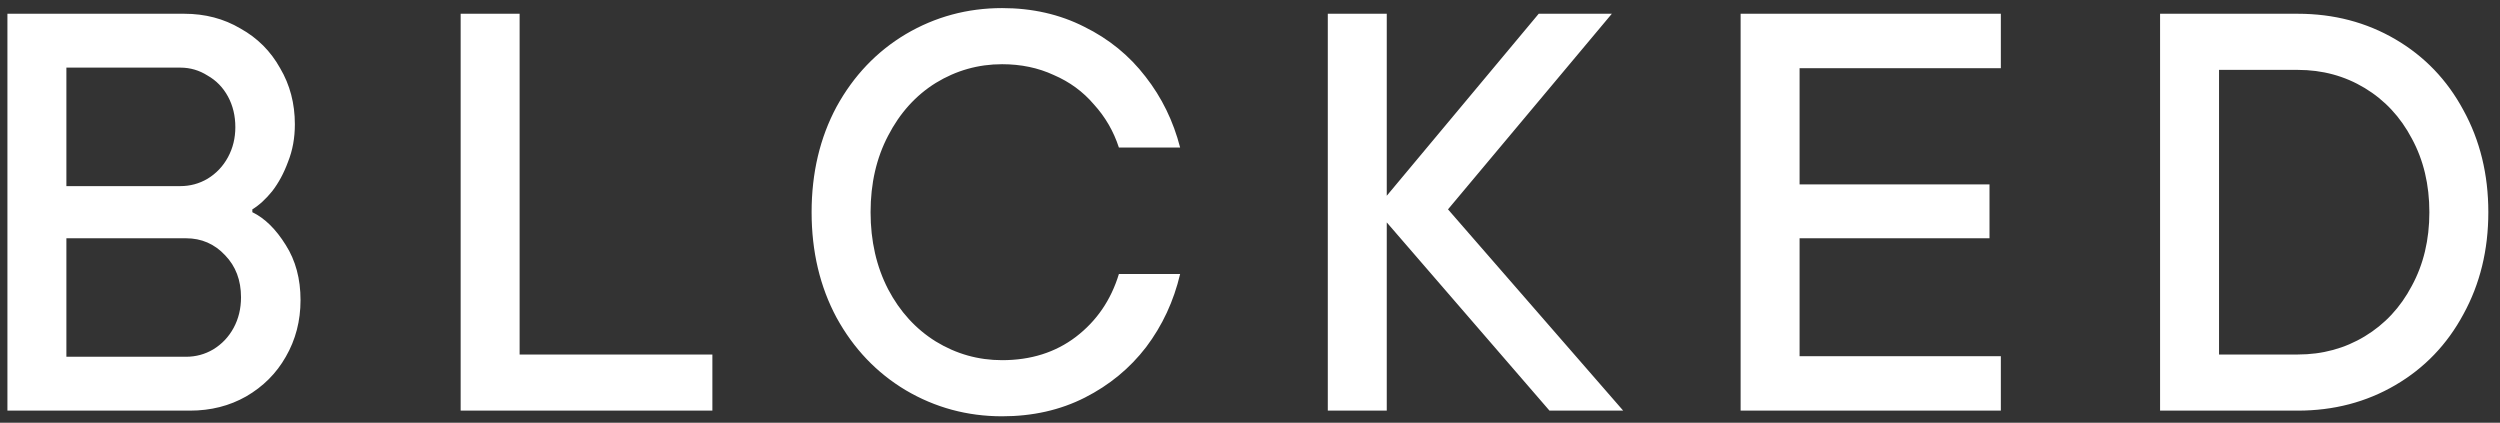<svg width="207" height="35" viewBox="0 0 207 35" fill="none" xmlns="http://www.w3.org/2000/svg">
<rect x="0" y="0" width="207" height="35" fill="#333333" stroke="none"/>
<path d="M0.615 34V1.139H15.261C16.982 1.139 18.532 1.546 19.909 2.36C21.317 3.142 22.412 4.238 23.195 5.646C24.008 7.023 24.415 8.572 24.415 10.293C24.415 11.42 24.227 12.453 23.852 13.392C23.508 14.331 23.069 15.144 22.537 15.833C22.005 16.49 21.458 16.991 20.894 17.335V17.57C21.927 18.07 22.85 18.978 23.664 20.292C24.478 21.576 24.884 23.093 24.884 24.846C24.884 26.567 24.478 28.132 23.664 29.54C22.882 30.917 21.786 32.013 20.378 32.826C19.001 33.609 17.452 34 15.73 34H0.615ZM15.402 29.54C16.216 29.54 16.967 29.337 17.655 28.93C18.375 28.492 18.938 27.897 19.345 27.146C19.752 26.395 19.956 25.55 19.956 24.611C19.956 23.203 19.517 22.045 18.641 21.137C17.765 20.199 16.685 19.729 15.402 19.729H5.497V29.54H15.402ZM14.932 15.41C15.746 15.41 16.497 15.207 17.186 14.8C17.906 14.362 18.469 13.767 18.876 13.016C19.283 12.265 19.486 11.436 19.486 10.528C19.486 9.589 19.283 8.744 18.876 7.993C18.469 7.242 17.906 6.663 17.186 6.256C16.497 5.818 15.746 5.599 14.932 5.599H5.497V15.41H14.932ZM38.142 34V1.139H43.024V29.353H58.985V34H38.142ZM82.974 34.469C80.095 34.469 77.435 33.75 74.994 32.31C72.584 30.87 70.675 28.867 69.267 26.301C67.89 23.735 67.201 20.825 67.201 17.57C67.201 14.315 67.89 11.404 69.267 8.838C70.675 6.272 72.584 4.269 74.994 2.829C77.435 1.39 80.095 0.67 82.974 0.67C85.478 0.67 87.747 1.186 89.781 2.219C91.816 3.221 93.505 4.598 94.851 6.35C96.197 8.071 97.151 10.027 97.715 12.218H92.645C92.207 10.872 91.518 9.683 90.579 8.65C89.672 7.586 88.561 6.773 87.246 6.209C85.963 5.615 84.539 5.317 82.974 5.317C81.003 5.317 79.172 5.834 77.482 6.867C75.823 7.899 74.509 9.355 73.539 11.232C72.569 13.079 72.084 15.191 72.084 17.57C72.084 19.948 72.569 22.076 73.539 23.954C74.509 25.8 75.823 27.24 77.482 28.273C79.172 29.306 81.003 29.822 82.974 29.822C85.353 29.822 87.387 29.18 89.077 27.897C90.798 26.583 91.988 24.846 92.645 22.687H97.715C97.183 24.94 96.244 26.958 94.898 28.742C93.552 30.495 91.862 31.887 89.828 32.92C87.794 33.953 85.509 34.469 82.974 34.469ZM109.942 34V1.139H114.824V16.208L127.405 1.139H133.461L119.894 17.335L134.4 34H128.297L114.824 18.415V34H109.942ZM144.123 34V1.139H165.67V5.646H149.005V15.27H164.731V19.729H149.005V29.493H165.67V34H144.123ZM178.854 34V1.139H190.261C193.234 1.139 195.926 1.844 198.336 3.252C200.745 4.66 202.623 6.616 203.969 9.12C205.346 11.623 206.034 14.44 206.034 17.57C206.034 20.699 205.346 23.516 203.969 26.02C202.623 28.523 200.745 30.479 198.336 31.887C195.926 33.296 193.234 34 190.261 34H178.854ZM190.261 29.353C192.295 29.353 194.142 28.852 195.801 27.85C197.459 26.849 198.758 25.456 199.697 23.672C200.667 21.889 201.152 19.854 201.152 17.57C201.152 15.285 200.667 13.251 199.697 11.467C198.758 9.683 197.459 8.291 195.801 7.289C194.142 6.288 192.295 5.787 190.261 5.787H183.736V29.353H190.261Z" fill="white"/>
</svg>
